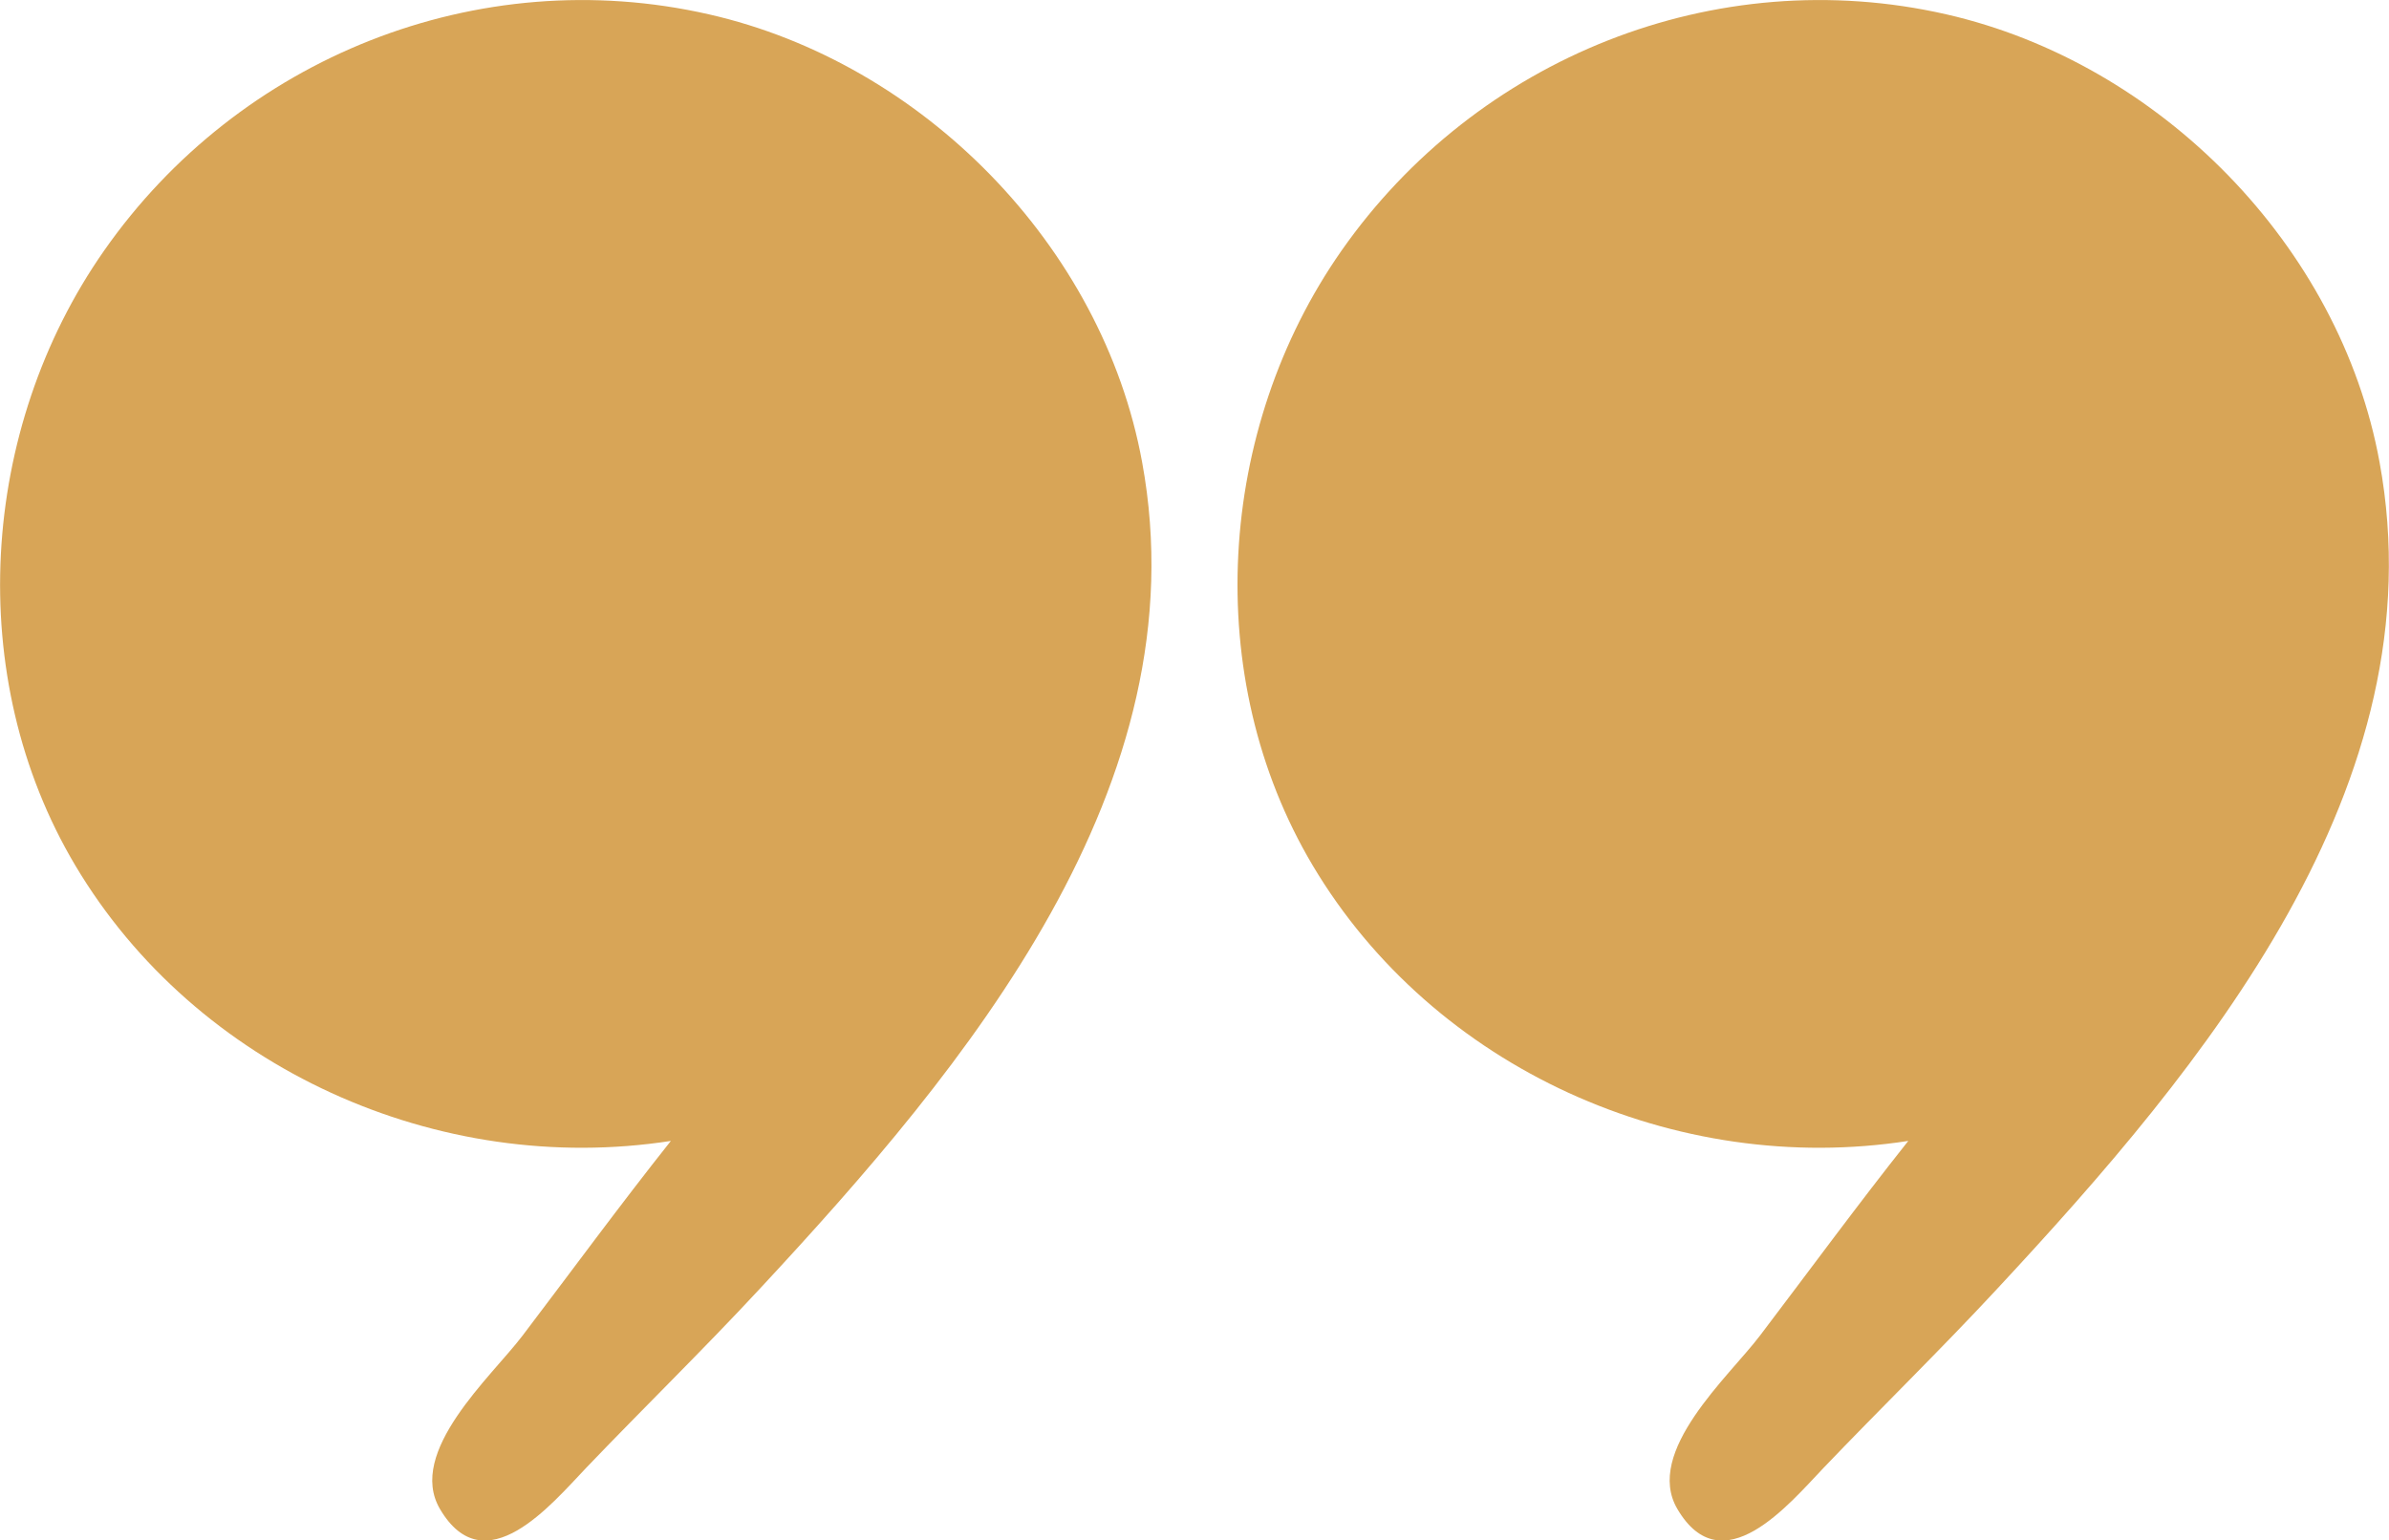   <svg width="100%" height="100%" xmlns="http://www.w3.org/2000/svg" x="0px" y="0px" viewBox="0 0 108.54 70" style="vertical-align: middle; max-width: 100%; width: 100%;">
   <g>
    <path d="M51.89,21C50.09,11.16,41.9,2.85,32.2,0.65C21.71-1.74,10.86,2.62,4.73,11.39   c-5.67,8.1-6.4,19.38-1.31,27.94c5.49,9.23,16.5,14.16,27.06,12.52c-2.31,2.91-4.5,5.9-6.74,8.85c-1.41,1.86-5.28,5.28-3.75,7.88   c2.03,3.45,5.06-0.21,6.63-1.86c2.61-2.73,5.32-5.37,7.89-8.14C43.89,48.49,54.59,35.69,51.89,21z" fill="rgb(216,165,87)">
    </path>
    <path d="M108.11,21c-1.8-9.84-9.99-18.14-19.69-20.35C77.94-1.74,67.09,2.62,60.95,11.39   c-5.67,8.1-6.4,19.38-1.31,27.94c5.49,9.23,16.5,14.16,27.06,12.52c-2.31,2.91-4.5,5.9-6.74,8.85c-1.41,1.86-5.28,5.28-3.75,7.88   c2.03,3.45,5.06-0.21,6.63-1.86c2.61-2.73,5.32-5.37,7.89-8.14C100.11,48.49,110.81,35.69,108.11,21z" fill="rgb(216,165,87)">
    </path>
   </g>
  </svg>
